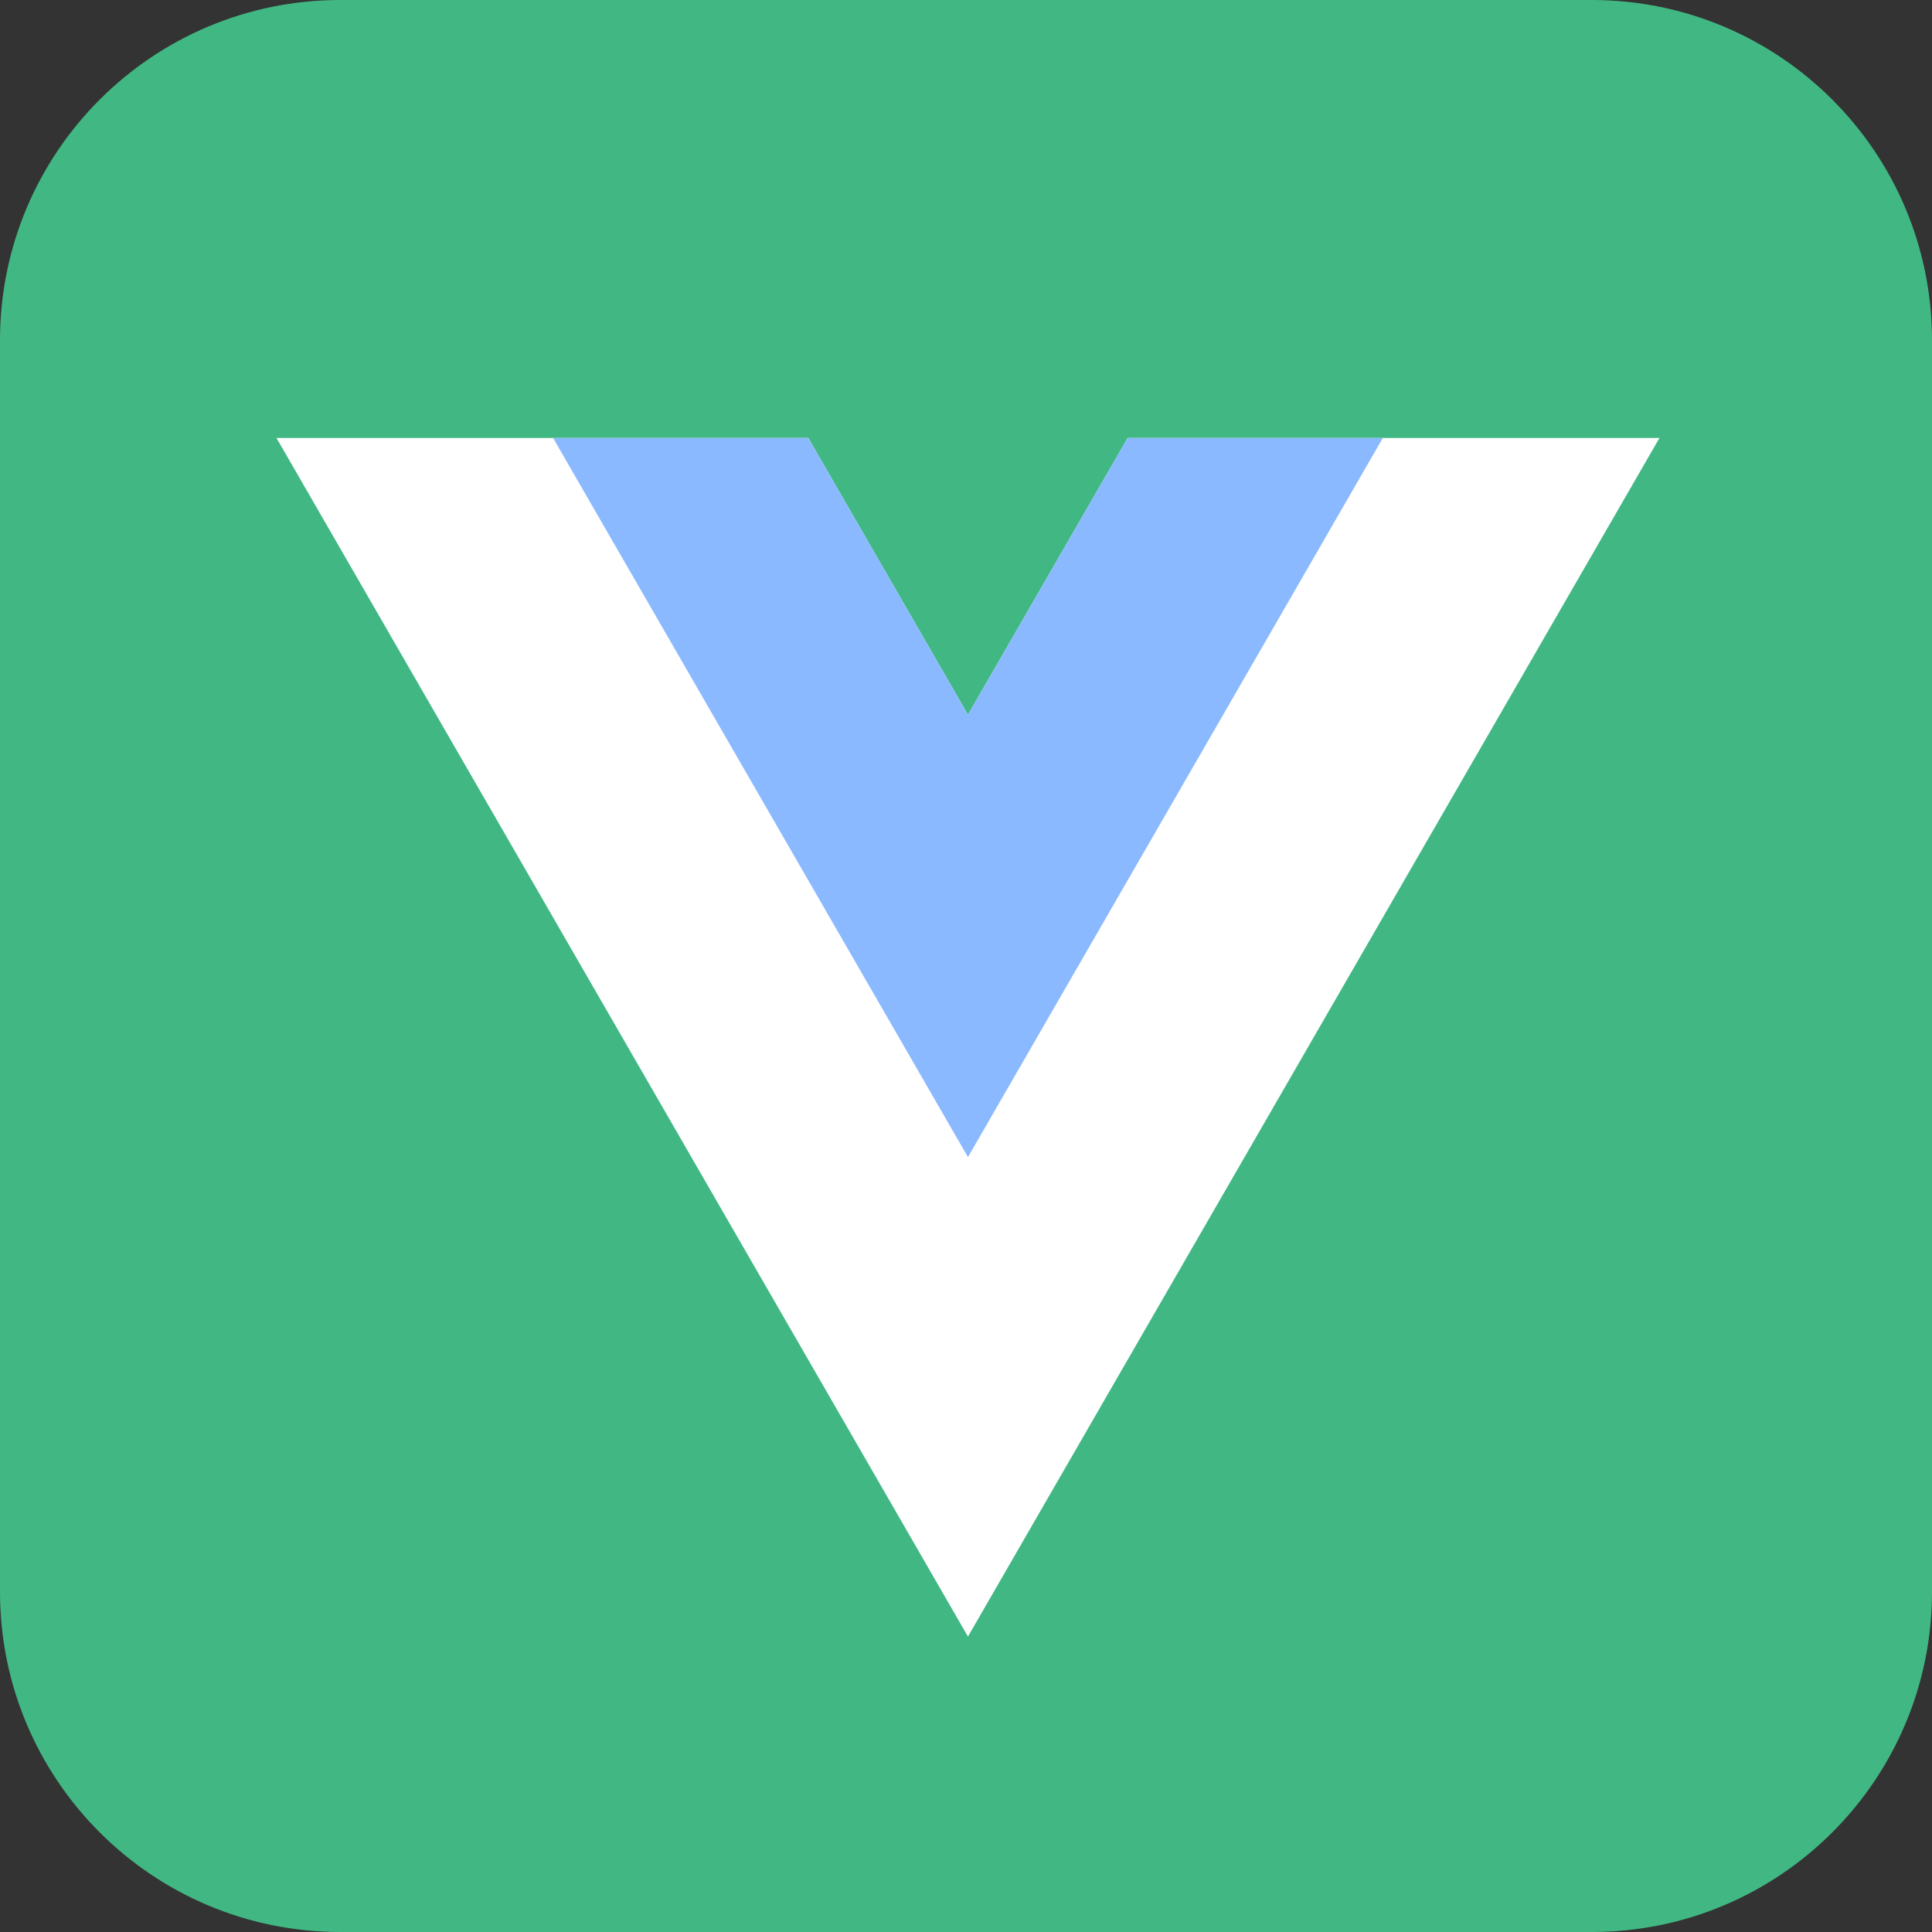 <svg width="74" height="74" viewBox="0 0 74 74" fill="none" xmlns="http://www.w3.org/2000/svg">
<rect x="0" y="0" width="74" height="74" fill="#333333" stroke="none"/>
<g clip-path="url(#clip0_3533_18814)">
<path d="M0 13.034C0 5.835 5.835 0 13.034 0H60.967C68.165 0 74 5.835 74 13.034V60.967C74 68.165 68.165 74 60.967 74H13.034C5.835 74 0 68.165 0 60.967V13.034Z" fill="#41B883"/>
<g clip-path="url(#clip1_3533_18814)">
<path d="M43.192 16.775L37.075 27.377L30.959 16.775H10.59L37.075 62.684L63.561 16.775H43.192Z" fill="white"/>
<path d="M43.191 16.775L37.075 27.377L30.958 16.775H21.184L37.075 44.32L52.966 16.775H43.191Z" fill="#8AB9FF"/>
</g>
</g>
<defs>
<clipPath id="clip0_3533_18814">
<rect width="74" height="74" fill="white"/>
</clipPath>
<clipPath id="clip1_3533_18814">
<rect width="52.973" height="45.91" fill="white" transform="translate(10.598 16.775)"/>
</clipPath>
</defs>
</svg>
